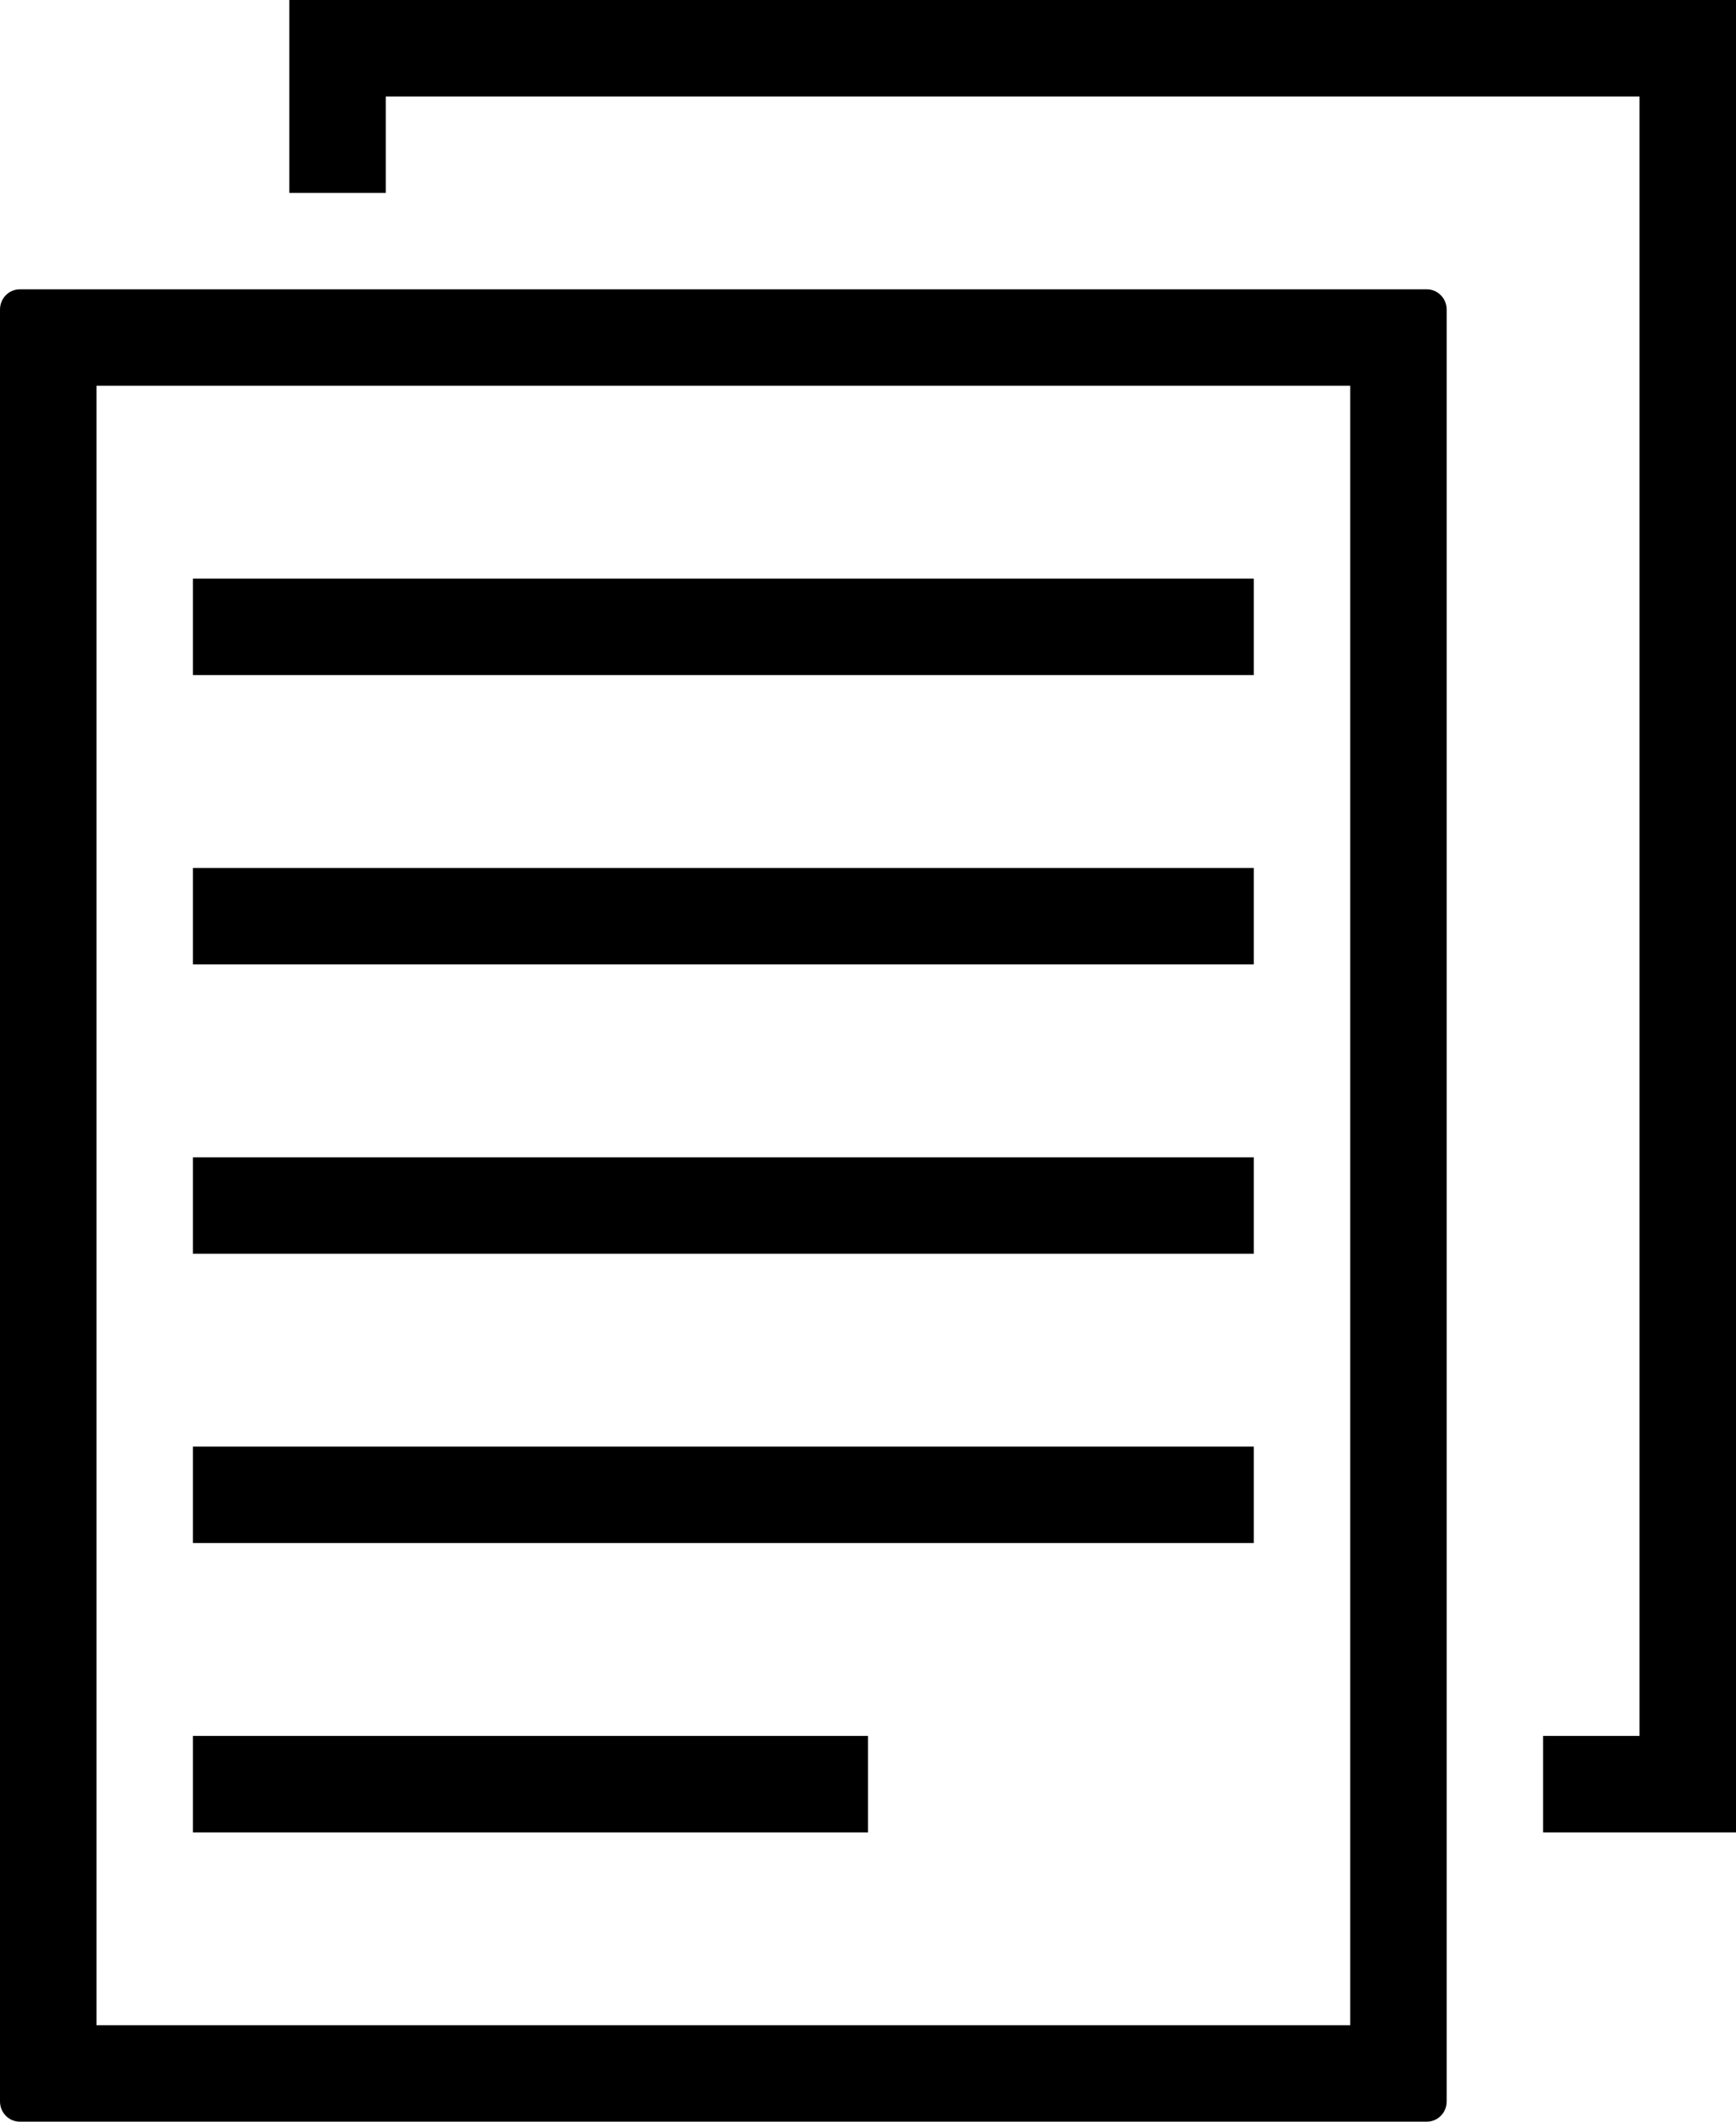 <?xml version="1.0" encoding="iso-8859-1"?>
<!-- Generator: Adobe Illustrator 18.0.0, SVG Export Plug-In . SVG Version: 6.00 Build 0)  -->
<!DOCTYPE svg PUBLIC "-//W3C//DTD SVG 1.1//EN" "http://www.w3.org/Graphics/SVG/1.1/DTD/svg11.dtd">
<svg version="1.1" id="Capa_1" xmlns="http://www.w3.org/2000/svg" xmlns:xlink="http://www.w3.org/1999/xlink" x="0px" y="0px"
	 viewBox="0 0 18 22" style="enable-background:new 0 0 18 22;" xml:space="preserve">
<g>
	<rect x="2" y="18" style="fill-rule:evenodd;clip-rule:evenodd;" width="7" height="1"/>
	<polygon style="fill-rule:evenodd;clip-rule:evenodd;" points="16,18 16,19 18,19 18,0 3,0 3,2 4,2 4,1 17,1 17,18 	"/>
	<rect x="2" y="15" style="fill-rule:evenodd;clip-rule:evenodd;" width="11" height="1"/>
	<path style="fill-rule:evenodd;clip-rule:evenodd;" d="M0,3.21v18.58C0,21.906,0.092,22,0.206,22h14.587
		C14.908,22,15,21.907,15,21.79V3.21C15,3.094,14.908,3,14.794,3H0.206C0.092,3,0,3.093,0,3.21z M1,4h13v17H1V4z"/>
	<rect x="2" y="6" style="fill-rule:evenodd;clip-rule:evenodd;" width="11" height="1"/>
	<rect x="2" y="9" style="fill-rule:evenodd;clip-rule:evenodd;" width="11" height="1"/>
	<rect x="2" y="12" style="fill-rule:evenodd;clip-rule:evenodd;" width="11" height="1"/>
</g>
<g>
</g>
<g>
</g>
<g>
</g>
<g>
</g>
<g>
</g>
<g>
</g>
<g>
</g>
<g>
</g>
<g>
</g>
<g>
</g>
<g>
</g>
<g>
</g>
<g>
</g>
<g>
</g>
<g>
</g>
</svg>
